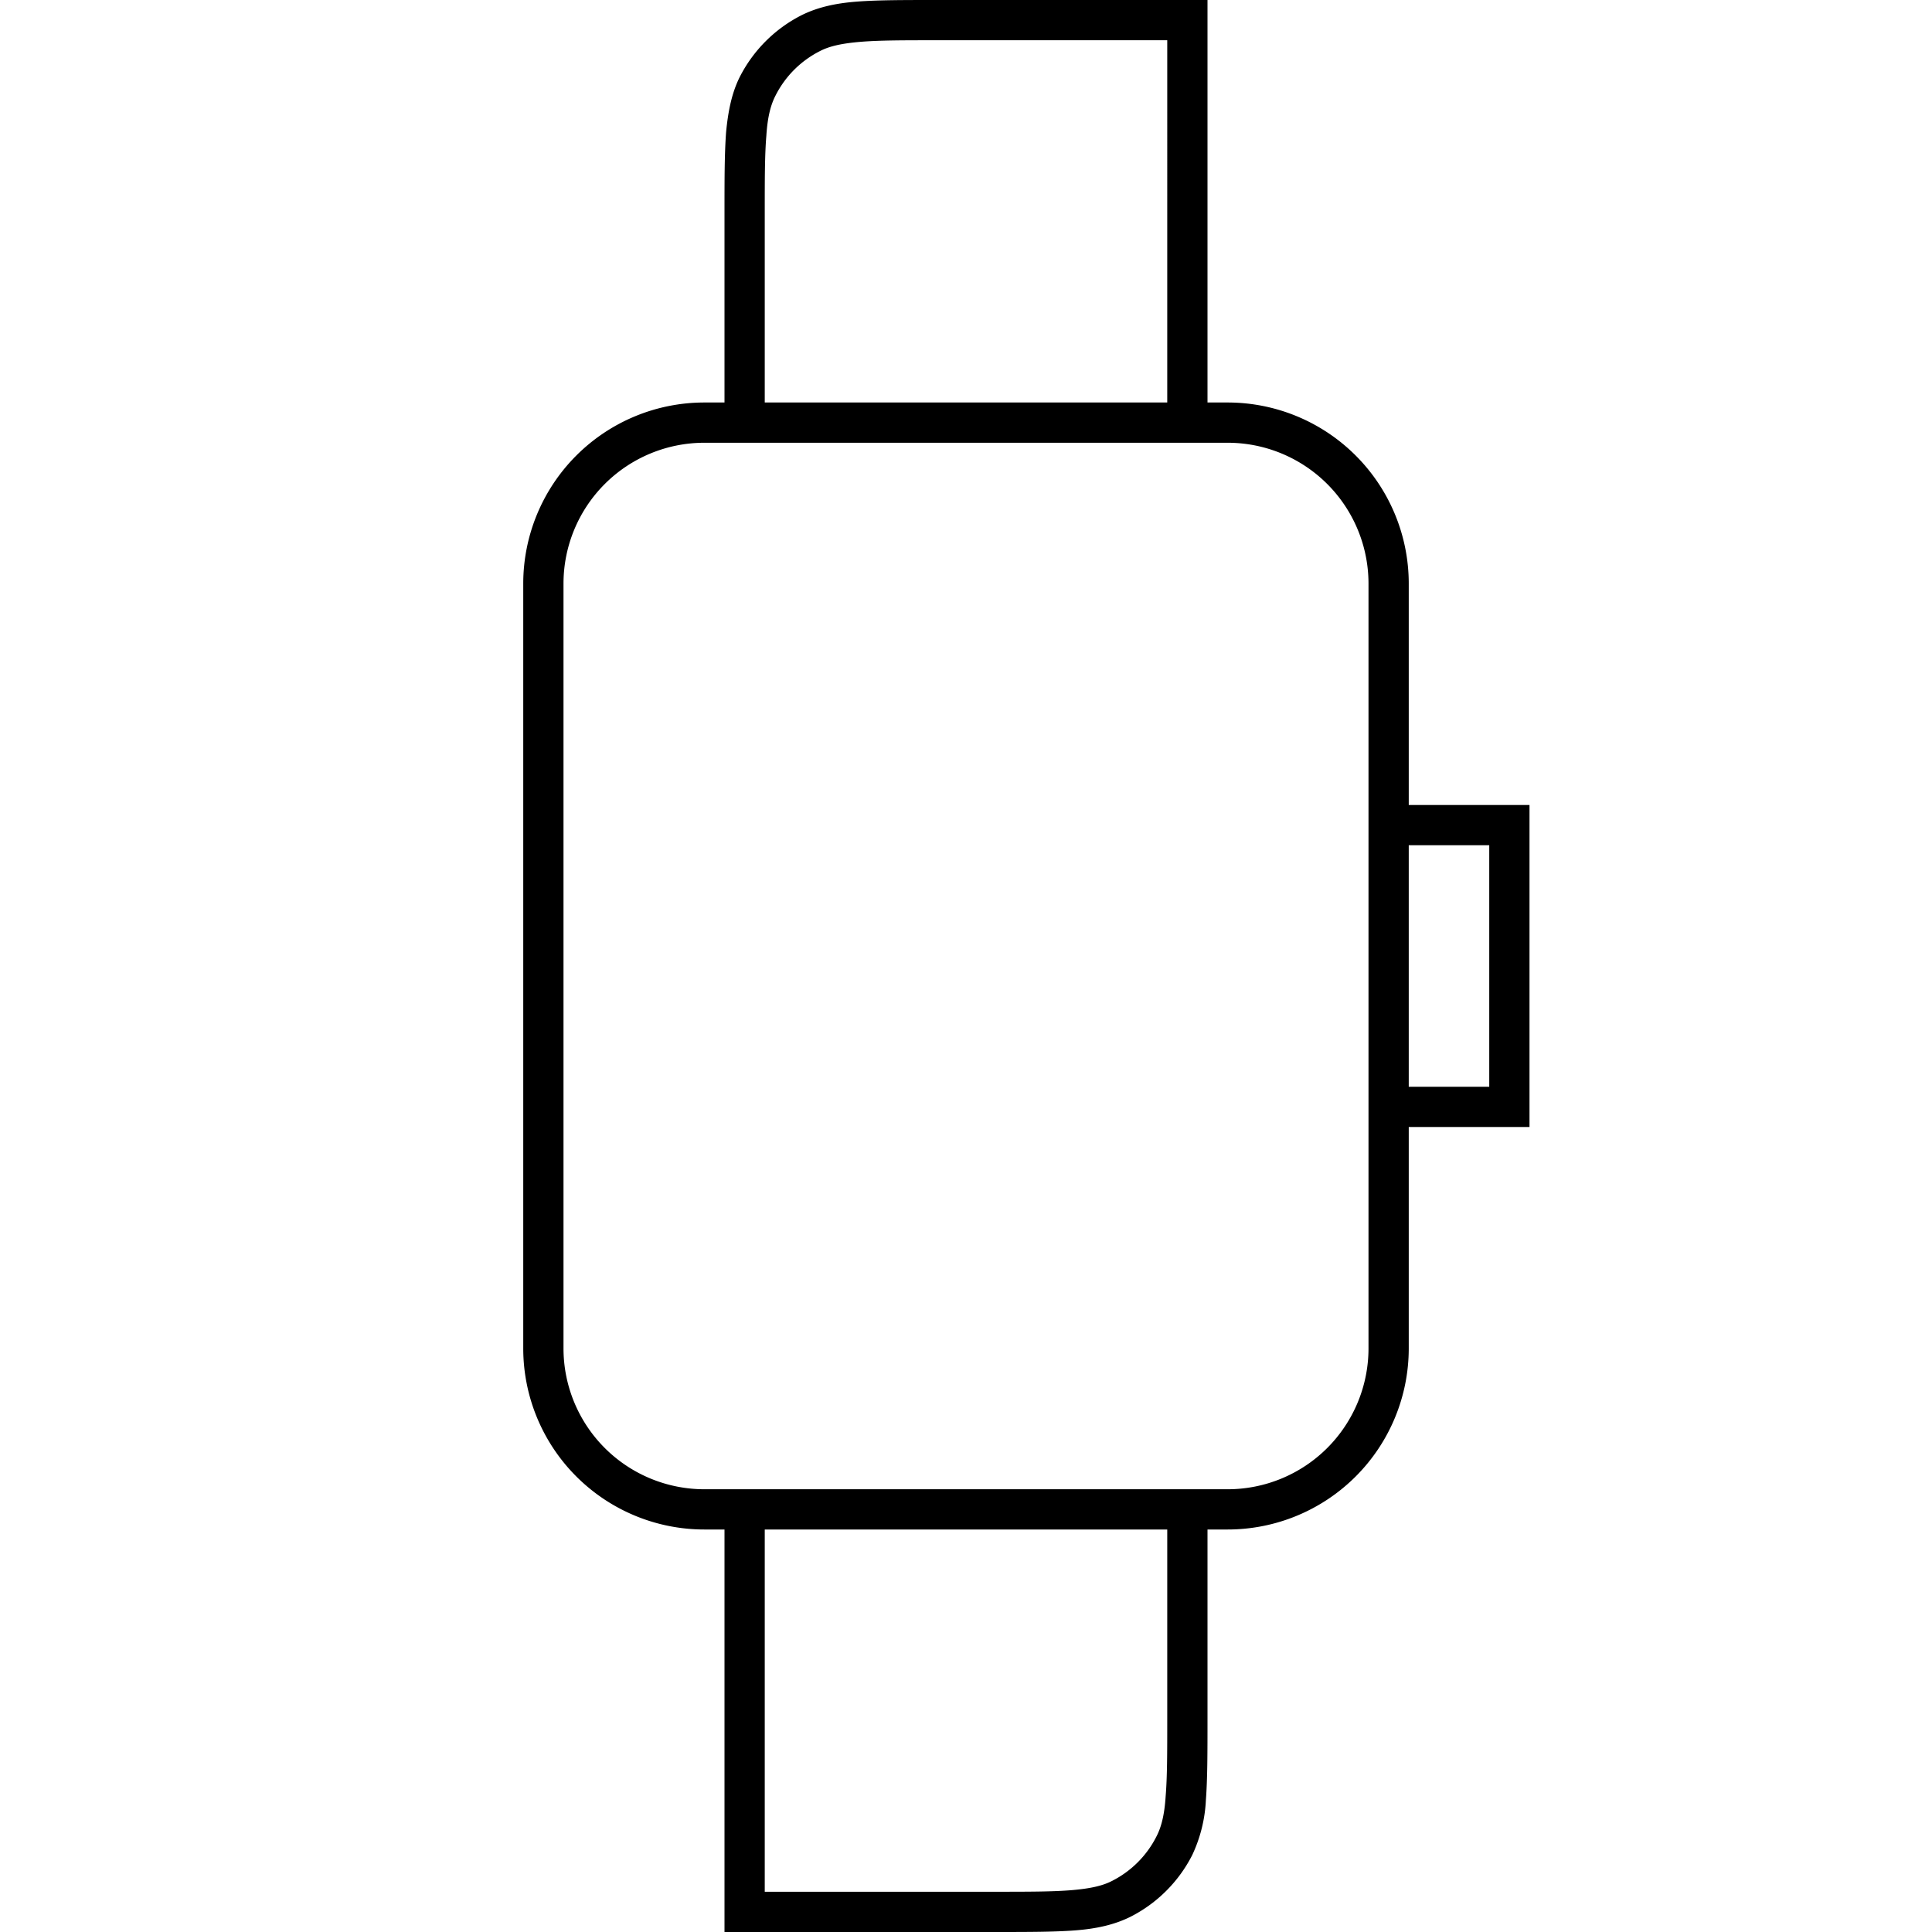 <svg width="48" height="48" fill="none" xmlns="http://www.w3.org/2000/svg"><path fill="currentColor" d="M23.28 0H30v10h.5a4.5 4.5 0 0 1 4.5 4.5V20h3v8h-3v5.5a4.5 4.5 0 0 1-4.5 4.5H30v4.72c0 .82 0 1.47-.04 2a3.6 3.6 0 0 1-.34 1.37 3.5 3.5 0 0 1-1.53 1.53c-.4.2-.85.3-1.38.34-.52.04-1.17.04-1.99.04H18V38h-.5a4.5 4.5 0 0 1-4.5-4.5v-19a4.5 4.5 0 0 1 4.5-4.5h.5V5.28c0-.82 0-1.47.04-2 .05-.52.14-.97.34-1.37A3.5 3.5 0 0 1 19.91.38c.4-.2.85-.3 1.38-.34C21.8 0 22.46 0 23.28 0ZM19 10h10V1h-5.7c-.85 0-1.45 0-1.93.04-.47.04-.77.11-1 .23a2.5 2.5 0 0 0-1.1 1.1c-.12.23-.2.53-.23 1C19 3.85 19 4.45 19 5.3V10Zm0 28v9h5.7c.85 0 1.45 0 1.93-.04.47-.04.77-.11 1-.23a2.5 2.5 0 0 0 1.1-1.1c.12-.23.2-.53.23-1 .04-.48.04-1.08.04-1.93V38H19Zm16-11h2v-6h-2v6Zm-4.5-16h-13a3.5 3.5 0 0 0-3.5 3.5v19a3.5 3.5 0 0 0 3.5 3.5h13a3.5 3.5 0 0 0 3.5-3.5v-19a3.5 3.5 0 0 0-3.5-3.5Z"/></svg>